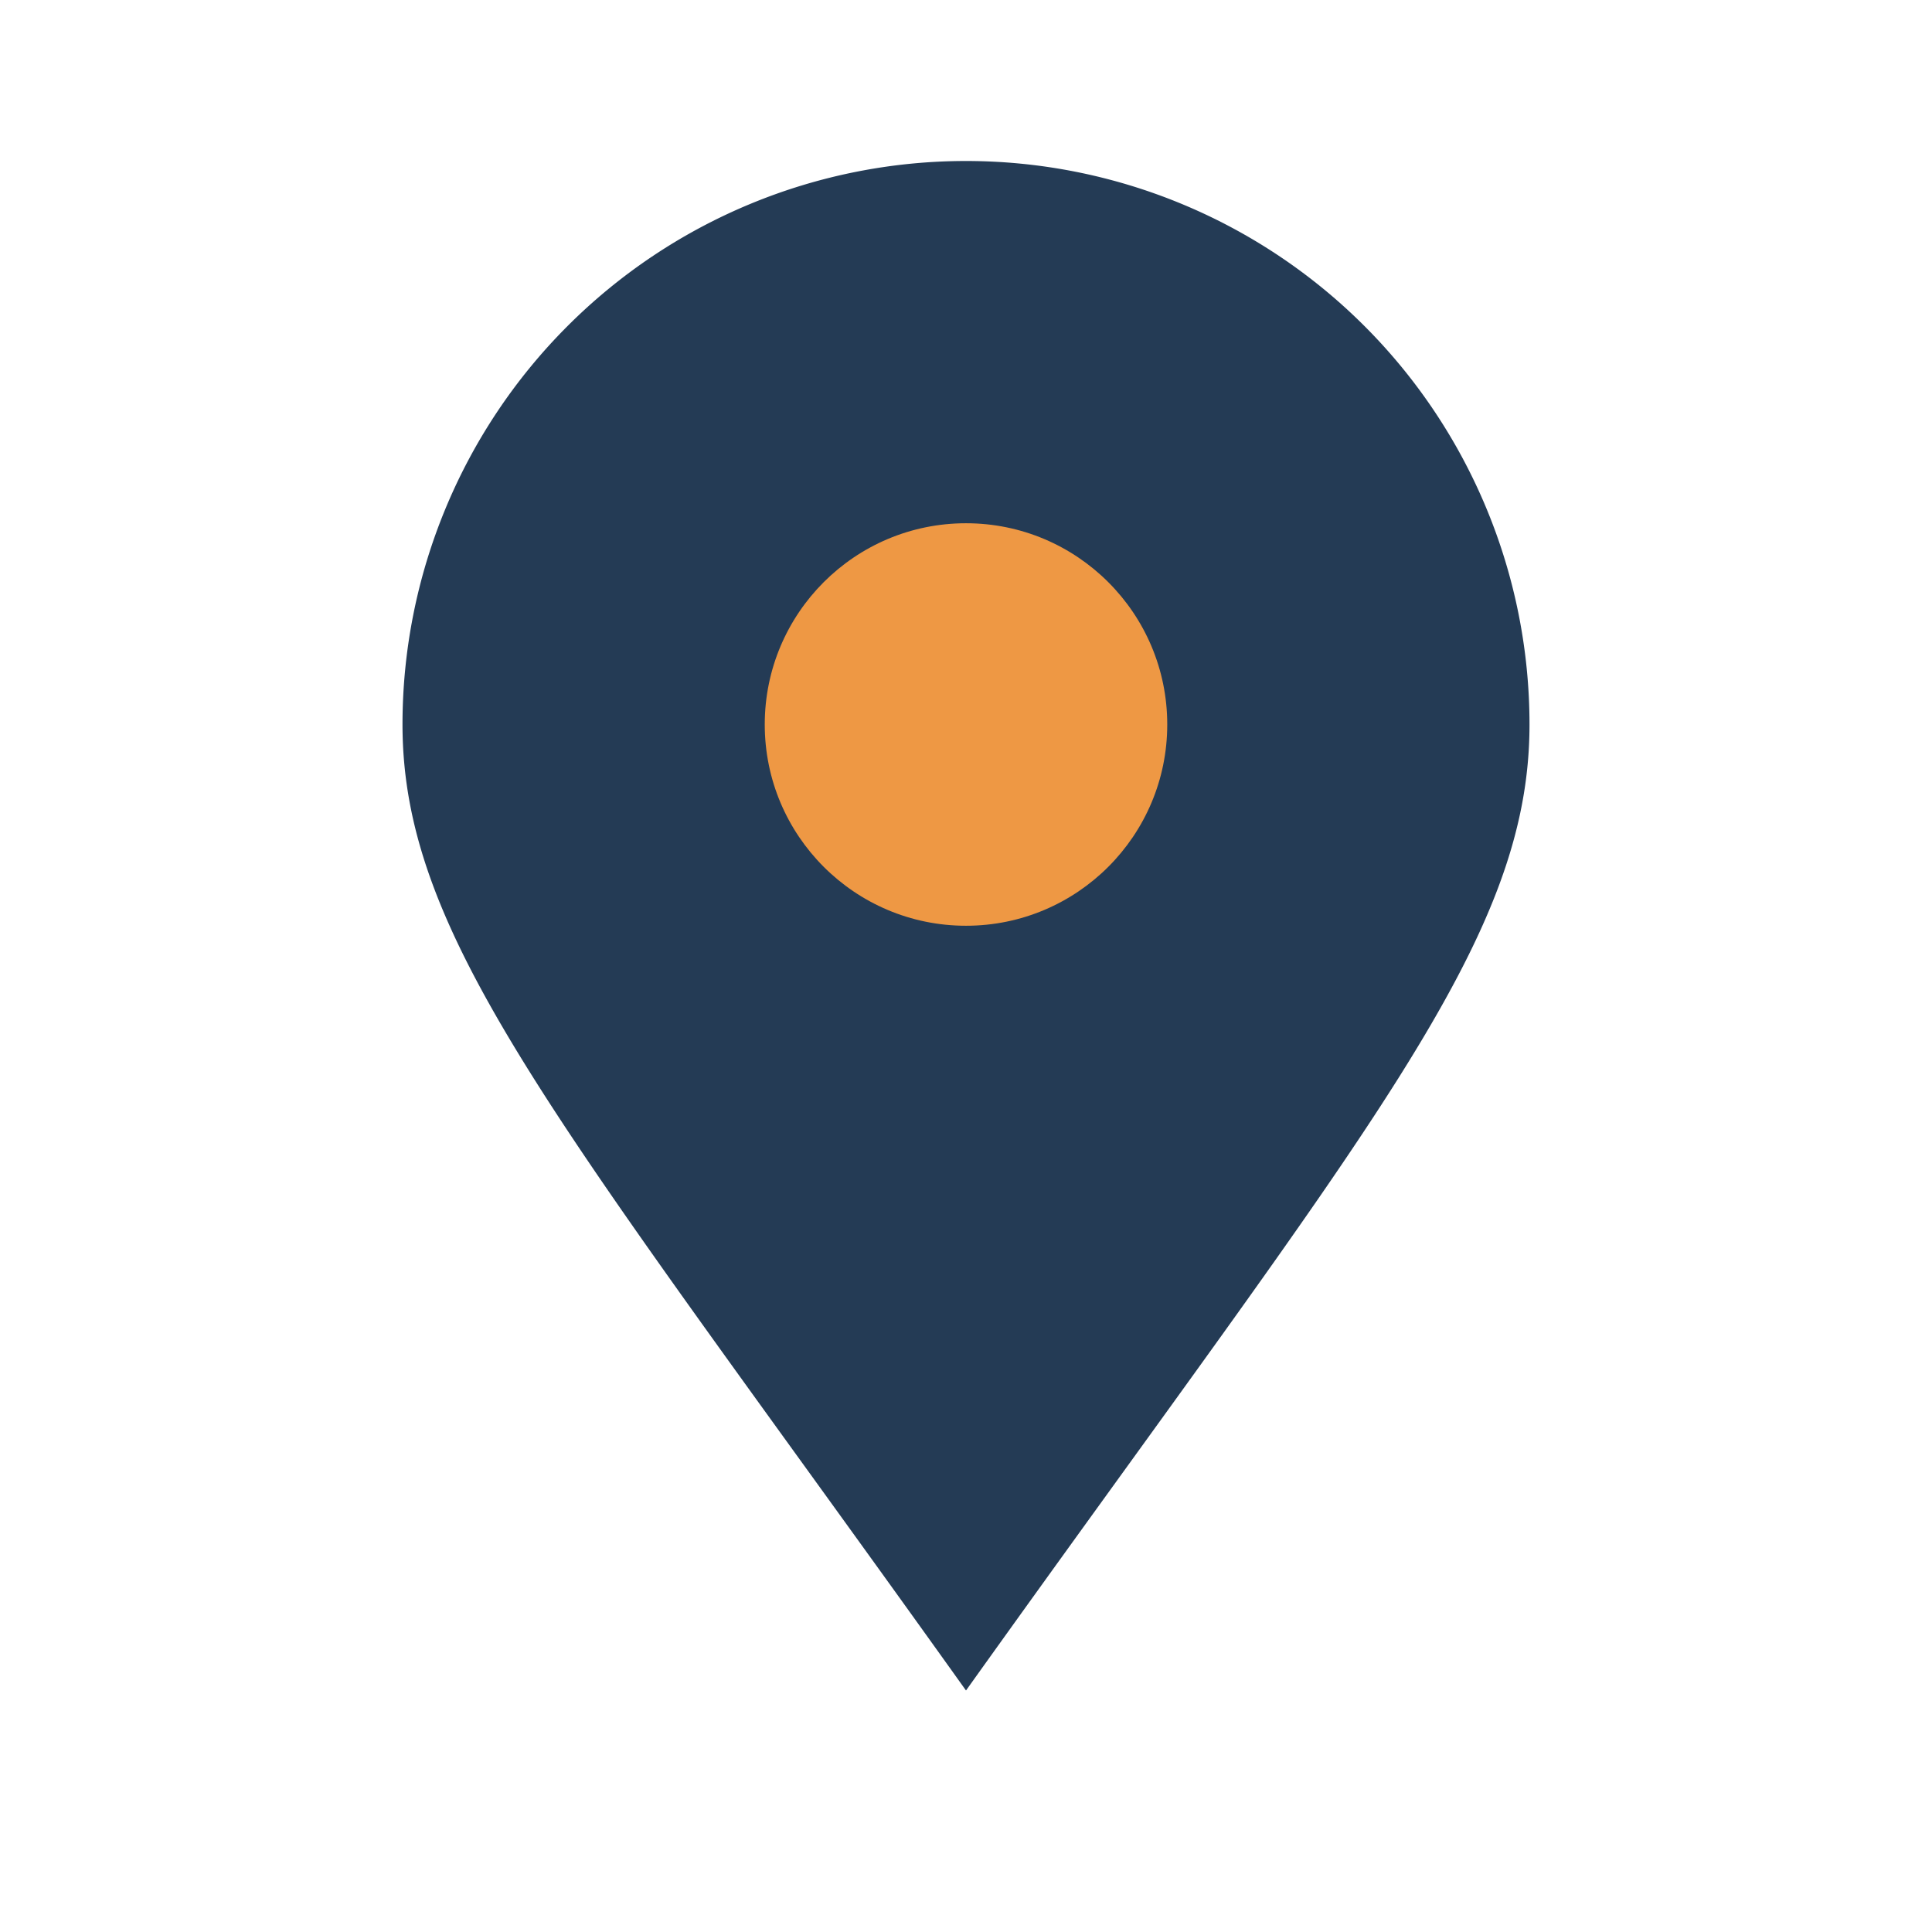 <?xml version="1.0" encoding="UTF-8"?>
<svg xmlns="http://www.w3.org/2000/svg" width="24" height="24" viewBox="0 0 24 24"><path d="M12 21c-5-7-7-9.3-7-12a7 7 0 1 1 14 0c0 2.7-2 5-7 12z" fill="#243B55"/><circle cx="12" cy="9" r="2.5" fill="#EE9844"/></svg>